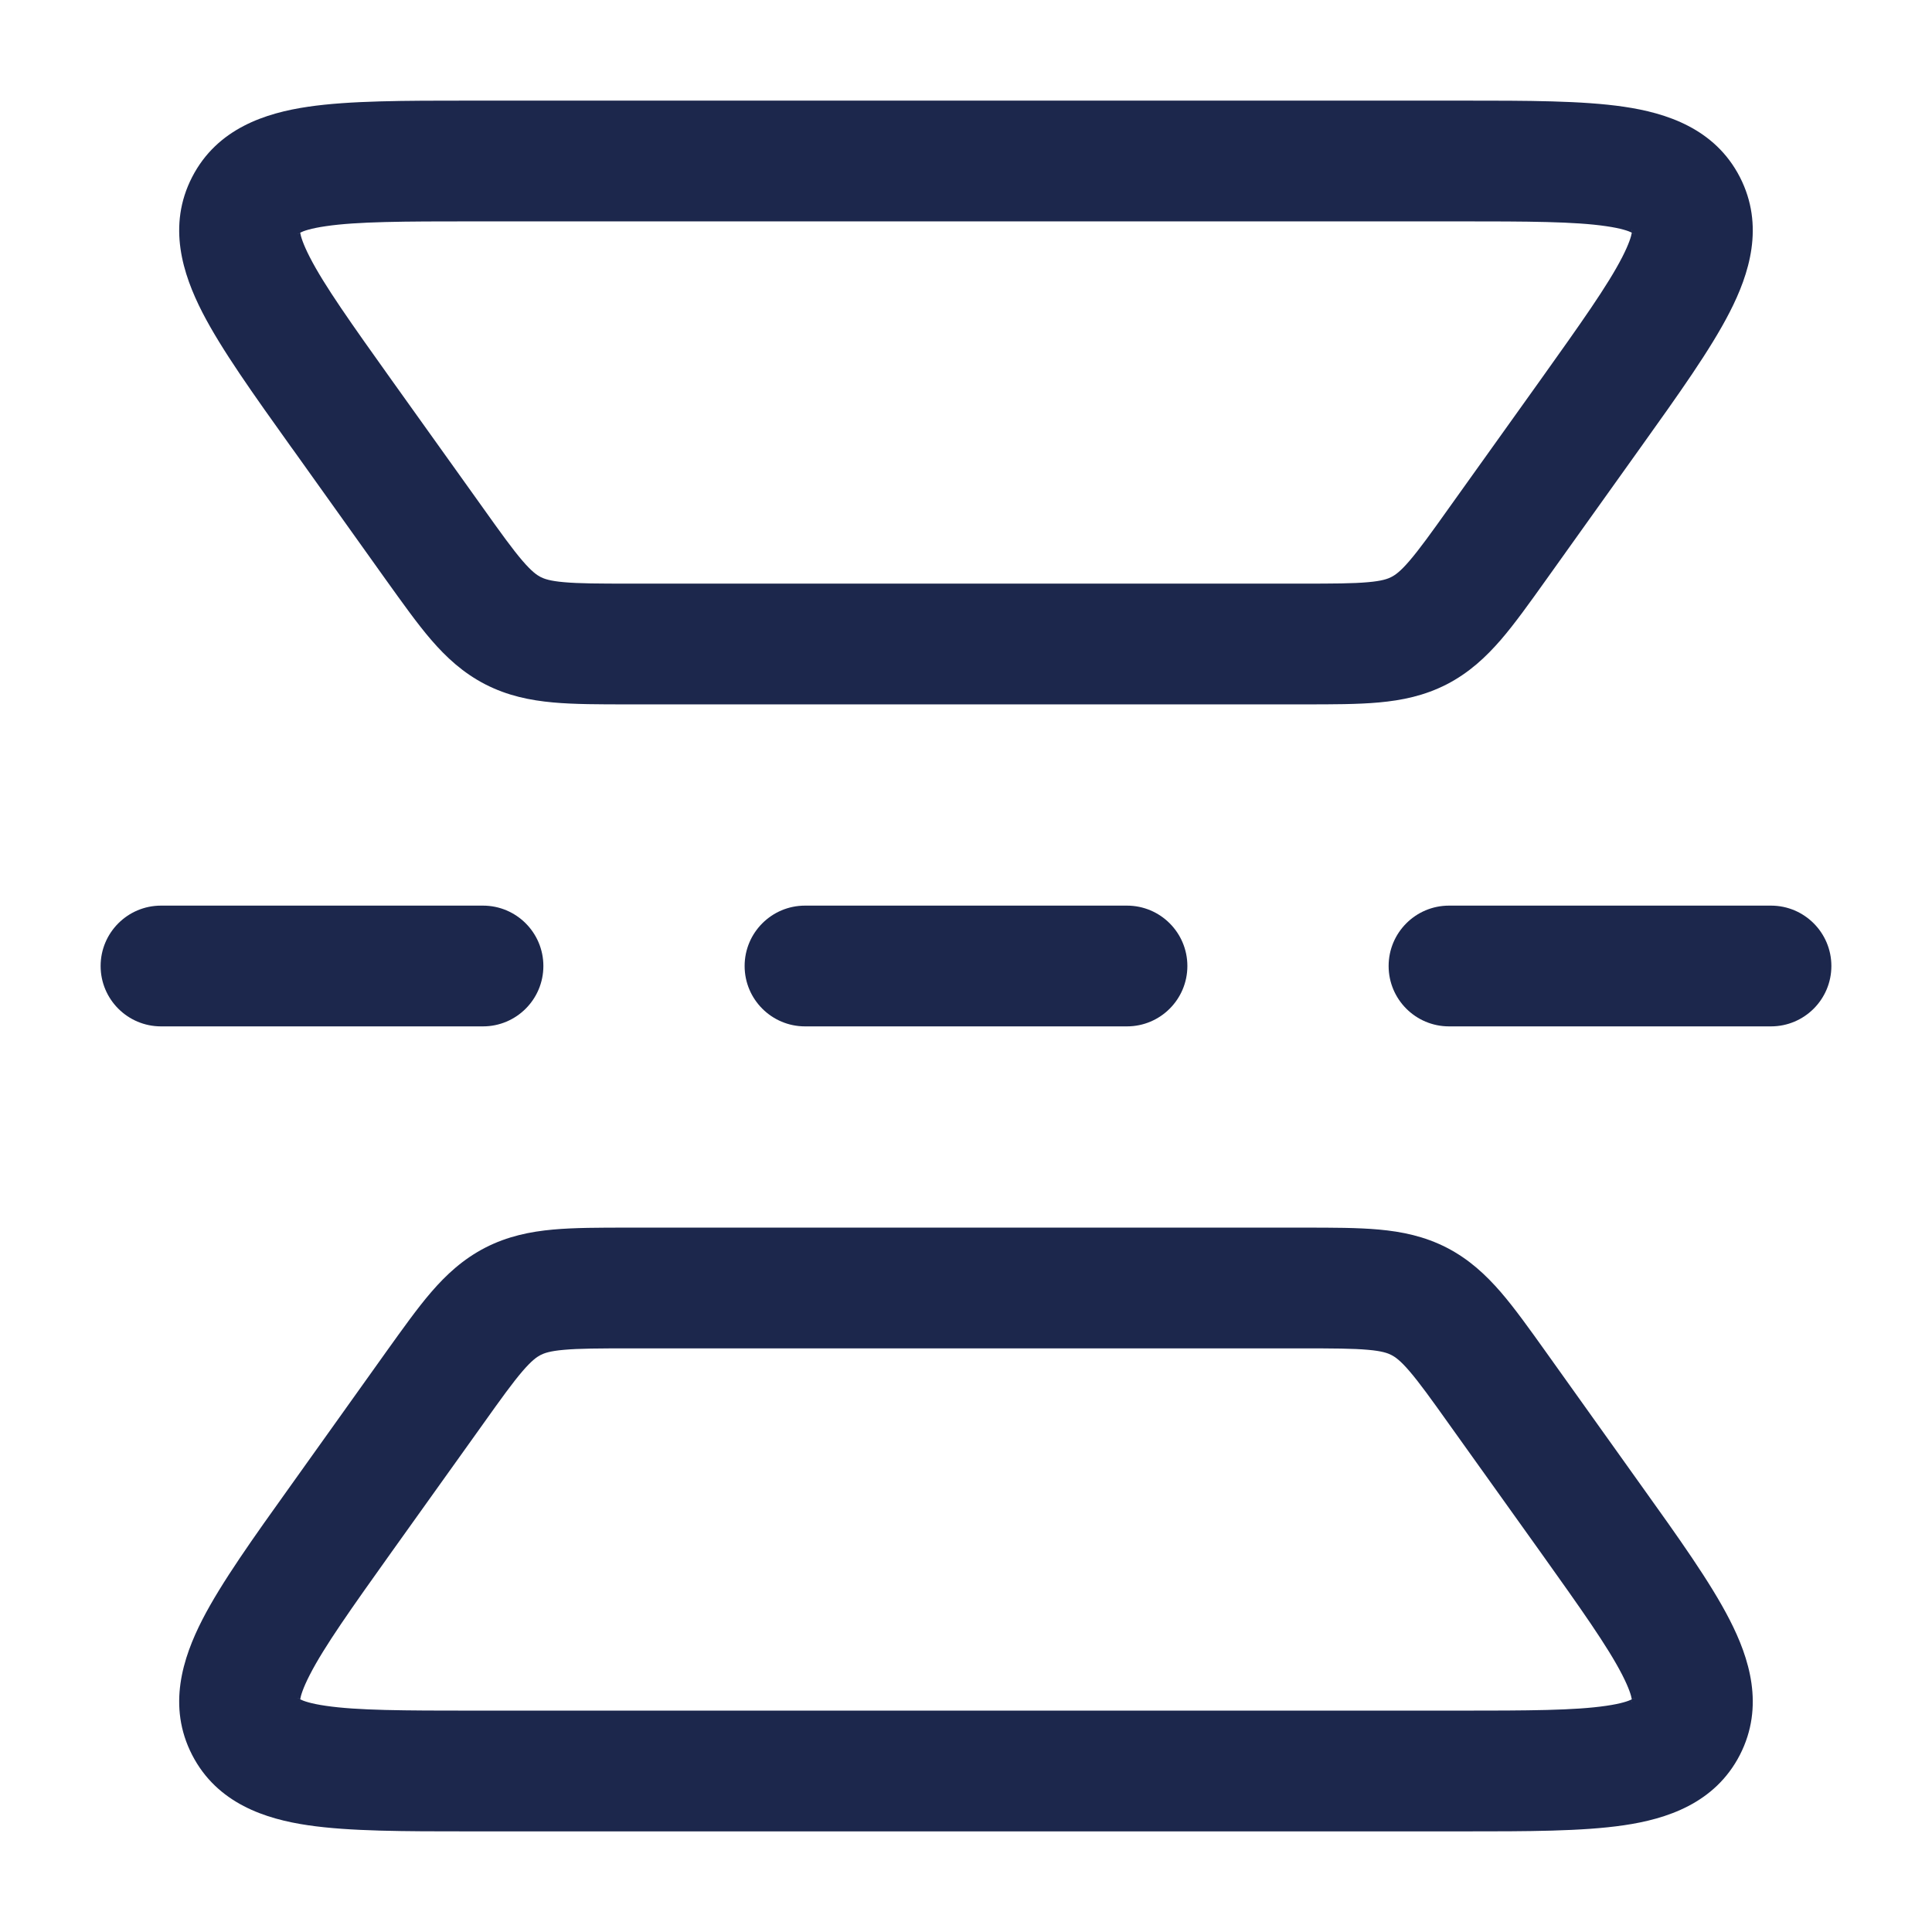 <?xml version="1.0" encoding="utf-8"?><!-- Скачано с сайта svg4.ru / Downloaded from svg4.ru -->
<svg width="800px" height="800px" viewBox="0 0 24 24" fill="none" xmlns="http://www.w3.org/2000/svg">
<path fill-rule="evenodd" clip-rule="evenodd" d="M5.826 1.25C5.846 1.25 5.866 1.25 5.886 1.25L18.174 1.25C18.973 1.25 19.657 1.25 20.173 1.326C20.698 1.403 21.301 1.594 21.613 2.199C21.924 2.805 21.729 3.406 21.486 3.879C21.249 4.342 20.851 4.899 20.386 5.55L19.205 7.204C19 7.491 18.818 7.746 18.645 7.947C18.457 8.164 18.249 8.358 17.972 8.501C17.695 8.643 17.416 8.7 17.13 8.726C16.866 8.75 16.553 8.75 16.2 8.75L7.8 8.75C7.447 8.75 7.134 8.75 6.87 8.726C6.584 8.7 6.305 8.643 6.028 8.501C5.751 8.358 5.542 8.164 5.355 7.947C5.182 7.746 5.001 7.491 4.795 7.204L3.649 5.598C3.637 5.582 3.625 5.566 3.614 5.55C3.149 4.899 2.751 4.342 2.513 3.879C2.271 3.406 2.075 2.805 2.387 2.199C2.699 1.594 3.302 1.403 3.827 1.326C4.343 1.25 5.027 1.25 5.826 1.25ZM3.702 2.909C3.701 2.908 3.704 2.905 3.712 2.9C3.707 2.906 3.703 2.909 3.702 2.909ZM3.729 2.89C3.769 2.87 3.859 2.837 4.046 2.81C4.438 2.752 5.01 2.75 5.886 2.75L18.114 2.75C18.99 2.75 19.561 2.752 19.954 2.81C20.141 2.837 20.231 2.87 20.271 2.89C20.264 2.934 20.238 3.026 20.152 3.194C19.971 3.547 19.64 4.013 19.131 4.727L18.001 6.308C17.774 6.627 17.631 6.825 17.508 6.968C17.395 7.1 17.332 7.143 17.285 7.167C17.239 7.191 17.168 7.217 16.995 7.232C16.807 7.249 16.562 7.25 16.17 7.25L7.83 7.25C7.438 7.25 7.193 7.249 7.005 7.232C6.832 7.217 6.761 7.191 6.714 7.167C6.668 7.143 6.606 7.1 6.492 6.968C6.369 6.825 6.226 6.627 5.999 6.308L4.869 4.727C4.36 4.013 4.029 3.547 3.848 3.194C3.762 3.026 3.736 2.934 3.729 2.89ZM20.298 2.909C20.297 2.909 20.293 2.906 20.288 2.9C20.296 2.905 20.299 2.908 20.298 2.909ZM20.273 2.87C20.27 2.862 20.271 2.857 20.271 2.857C20.272 2.856 20.273 2.86 20.273 2.87ZM3.727 2.87C3.727 2.86 3.728 2.856 3.729 2.857C3.729 2.857 3.729 2.862 3.727 2.87ZM1.25 12C1.25 11.586 1.586 11.25 2 11.25H6C6.414 11.25 6.75 11.586 6.75 12C6.75 12.414 6.414 12.75 6 12.75H2C1.586 12.75 1.25 12.414 1.25 12ZM9.25 12C9.25 11.586 9.586 11.25 10 11.25H14C14.414 11.25 14.75 11.586 14.75 12C14.75 12.414 14.414 12.75 14 12.75H10C9.586 12.75 9.25 12.414 9.25 12ZM17.25 12C17.25 11.586 17.586 11.25 18 11.25H22C22.414 11.25 22.75 11.586 22.75 12C22.75 12.414 22.414 12.75 22 12.75H18C17.586 12.75 17.25 12.414 17.25 12ZM7.8 15.25H16.2C16.553 15.25 16.866 15.25 17.13 15.274C17.416 15.3 17.695 15.357 17.972 15.499C18.249 15.642 18.457 15.836 18.645 16.053C18.818 16.254 19 16.509 19.205 16.796L20.386 18.451C20.851 19.101 21.249 19.658 21.486 20.121C21.729 20.594 21.924 21.195 21.613 21.801C21.301 22.406 20.698 22.597 20.173 22.674C19.657 22.75 18.973 22.75 18.174 22.75H5.826C5.027 22.75 4.343 22.75 3.827 22.674C3.302 22.597 2.699 22.406 2.387 21.801C2.075 21.195 2.271 20.594 2.513 20.121C2.751 19.658 3.149 19.101 3.614 18.451L4.778 16.82L4.795 16.796C5.001 16.509 5.182 16.254 5.355 16.053C5.542 15.836 5.751 15.642 6.028 15.499C6.305 15.357 6.584 15.3 6.87 15.274C7.134 15.25 7.447 15.25 7.8 15.25ZM7.005 16.768C6.832 16.783 6.761 16.809 6.714 16.833C6.668 16.857 6.606 16.9 6.492 17.032C6.369 17.175 6.226 17.373 5.999 17.692L4.869 19.273C4.36 19.987 4.029 20.453 3.848 20.806C3.762 20.974 3.736 21.066 3.729 21.11C3.769 21.13 3.859 21.163 4.046 21.19C4.438 21.248 5.01 21.25 5.886 21.25H18.114C18.99 21.25 19.561 21.248 19.954 21.19C20.141 21.163 20.231 21.13 20.271 21.11C20.264 21.066 20.238 20.974 20.152 20.806C19.971 20.453 19.64 19.987 19.131 19.273L18.001 17.692C17.774 17.373 17.631 17.175 17.508 17.032C17.395 16.9 17.332 16.857 17.285 16.833C17.239 16.809 17.168 16.783 16.995 16.768C16.807 16.751 16.562 16.75 16.17 16.75H7.83C7.438 16.75 7.193 16.751 7.005 16.768ZM20.271 21.143C20.271 21.143 20.27 21.138 20.273 21.13C20.273 21.14 20.272 21.143 20.271 21.143ZM20.288 21.1C20.293 21.094 20.297 21.091 20.298 21.091C20.299 21.092 20.296 21.095 20.288 21.1ZM3.702 21.091C3.703 21.091 3.707 21.094 3.712 21.1C3.704 21.095 3.701 21.092 3.702 21.091ZM3.727 21.13C3.729 21.138 3.729 21.143 3.729 21.143C3.728 21.143 3.727 21.14 3.727 21.13Z" fill="#1C274C"/>
</svg>